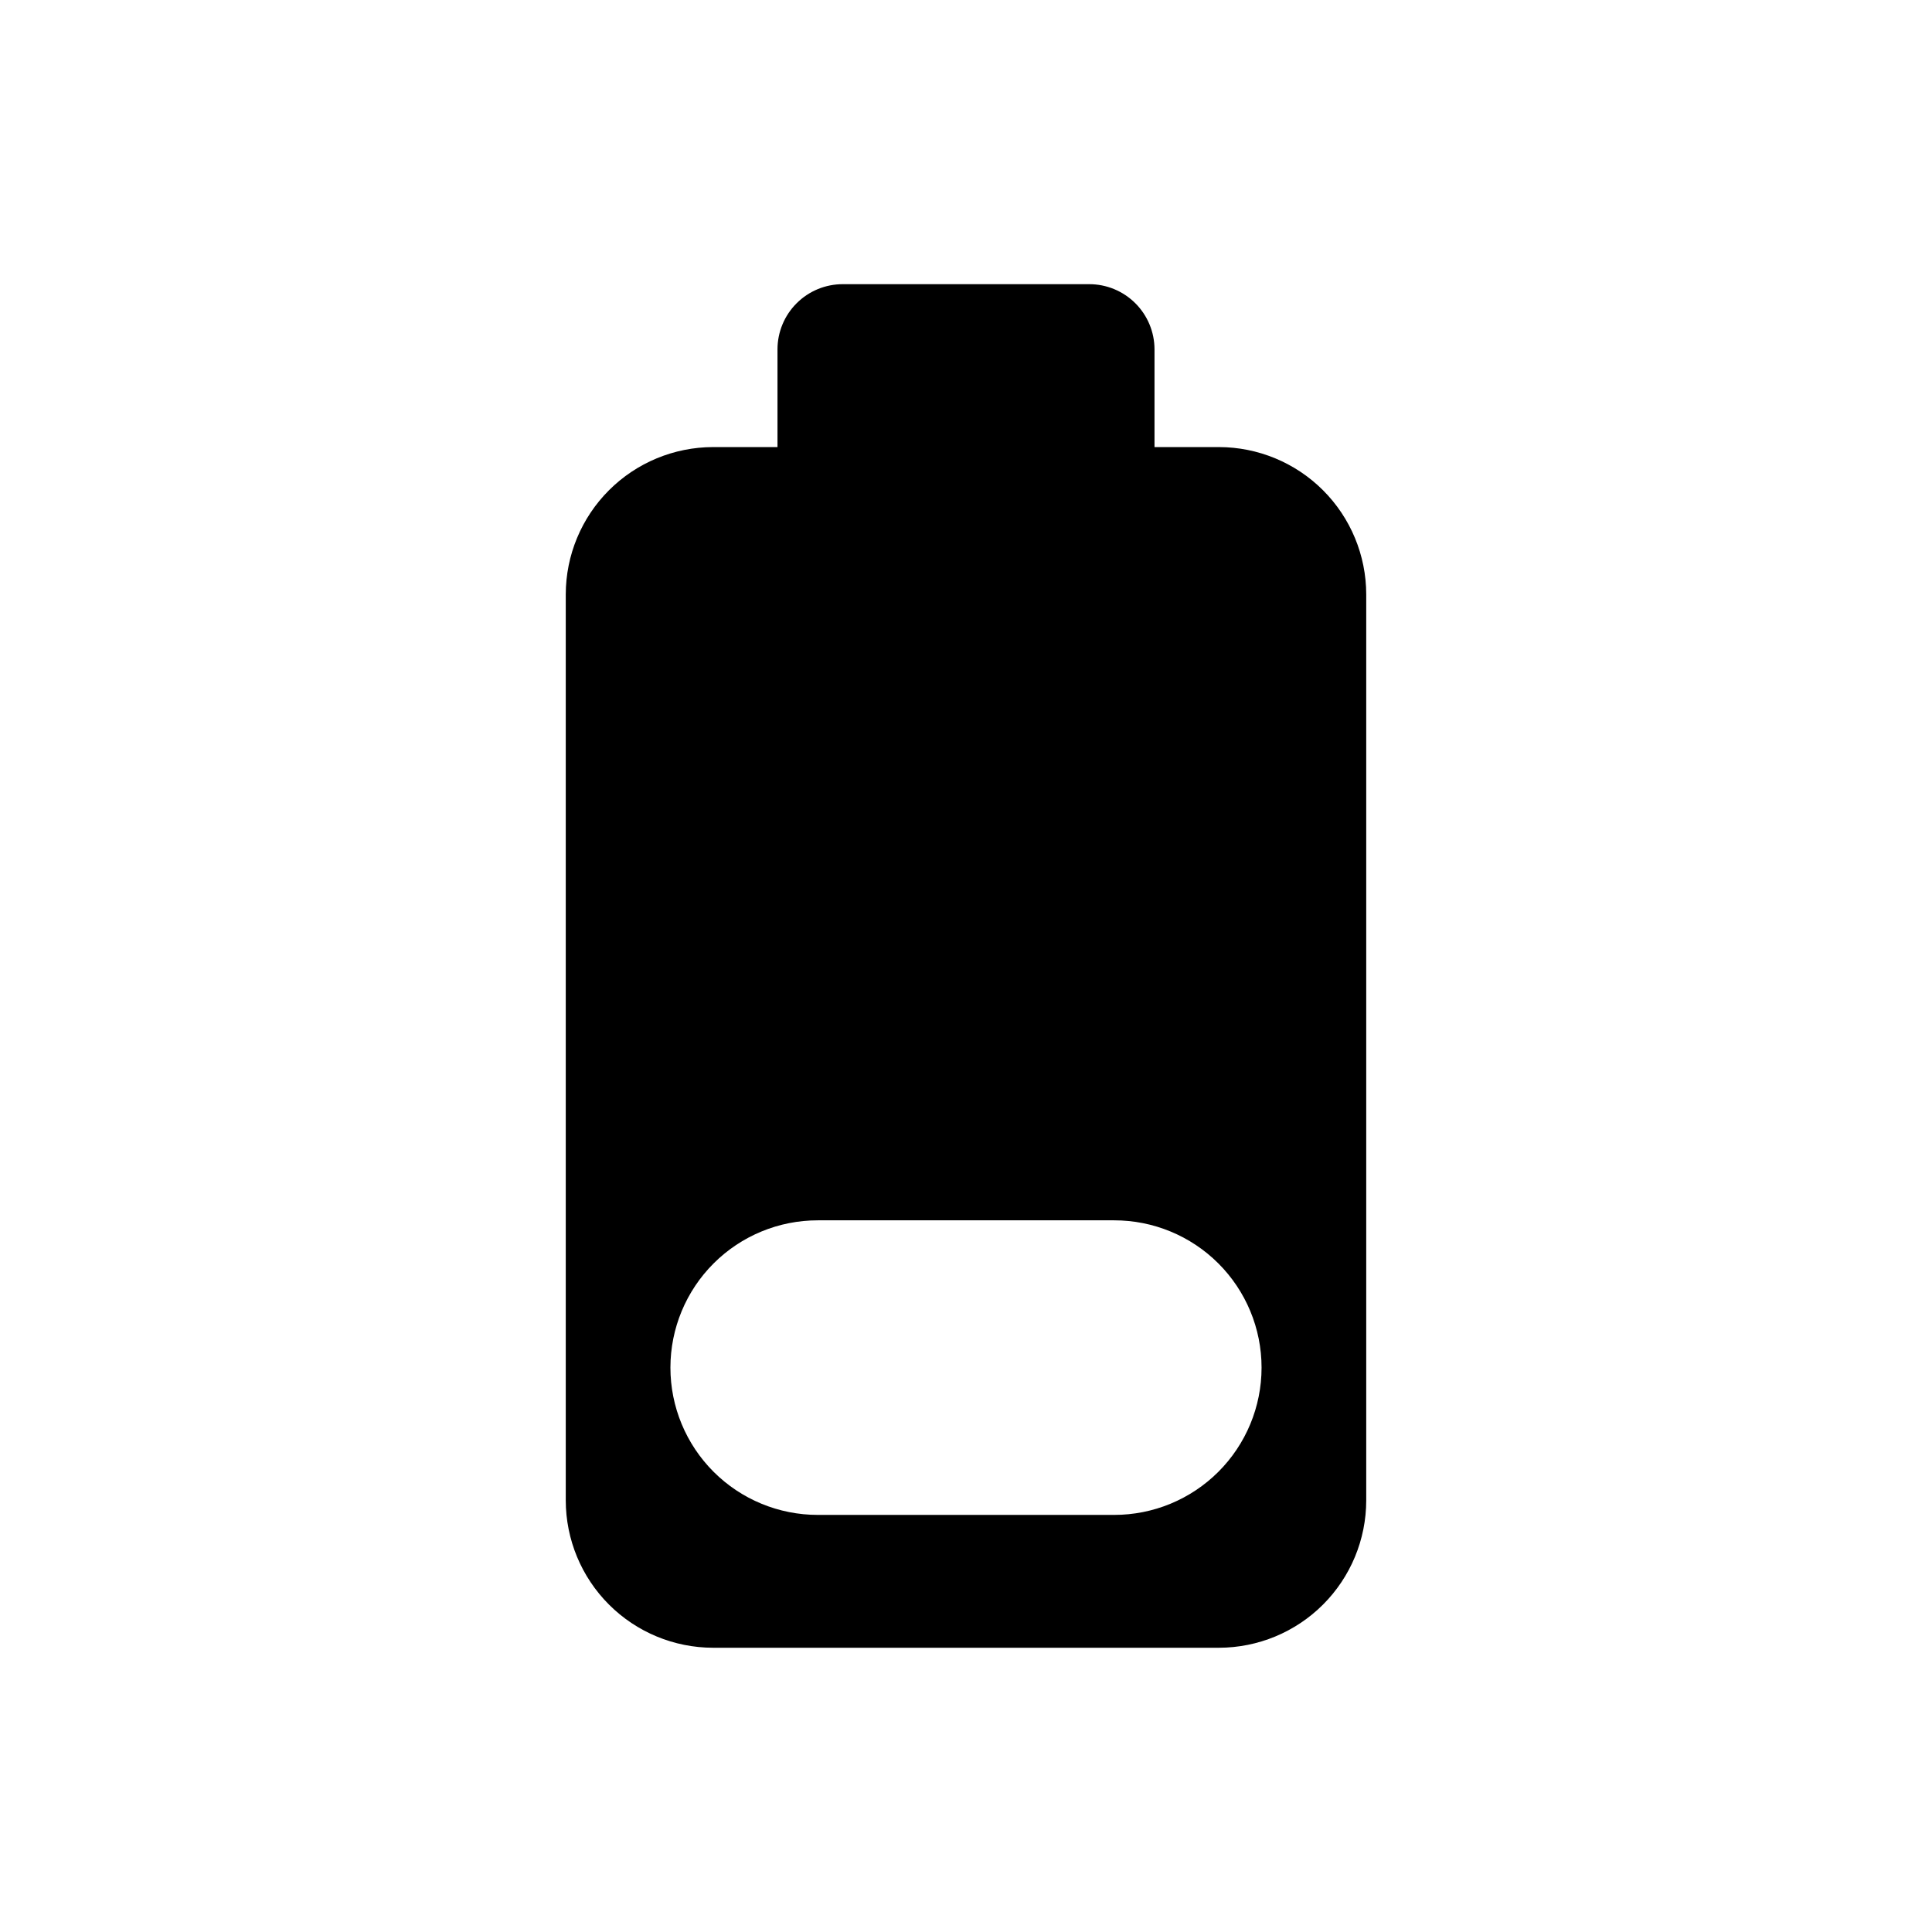 <?xml version="1.0" encoding="UTF-8"?>
<!-- Uploaded to: ICON Repo, www.svgrepo.com, Generator: ICON Repo Mixer Tools -->
<svg fill="#000000" width="800px" height="800px" version="1.1" viewBox="144 144 512 512" xmlns="http://www.w3.org/2000/svg">
 <path d="m467.03 262.48h-17.074v-25.879c0-4.594-1.832-9-5.086-12.242-3.254-3.246-7.664-5.062-12.258-5.047h-65.23c-4.594-0.016-9.004 1.801-12.258 5.047-3.254 3.242-5.082 7.648-5.082 12.242v25.879h-17.078c-10.348 0.016-20.266 4.133-27.582 11.449-7.32 7.316-11.434 17.234-11.449 27.582v240.13c0.016 10.348 4.129 20.266 11.449 27.586 7.316 7.316 17.234 11.434 27.582 11.445h134.07c10.348-0.012 20.27-4.129 27.586-11.445 7.316-7.32 11.434-17.238 11.445-27.586v-240.13c-0.012-10.348-4.129-20.266-11.445-27.582-7.316-7.316-17.238-11.434-27.586-11.449zm11.297 243.95c0 10.363-4.121 20.297-11.453 27.621-7.328 7.32-17.27 11.426-27.633 11.414h-78.488c-10.359 0.012-20.301-4.094-27.633-11.414-7.332-7.324-11.453-17.258-11.453-27.621 0-10.359 4.121-20.297 11.453-27.617 7.332-7.32 17.273-11.426 27.633-11.414h78.488c10.363-0.012 20.305 4.094 27.633 11.414 7.332 7.32 11.453 17.258 11.453 27.617z"/>
</svg>